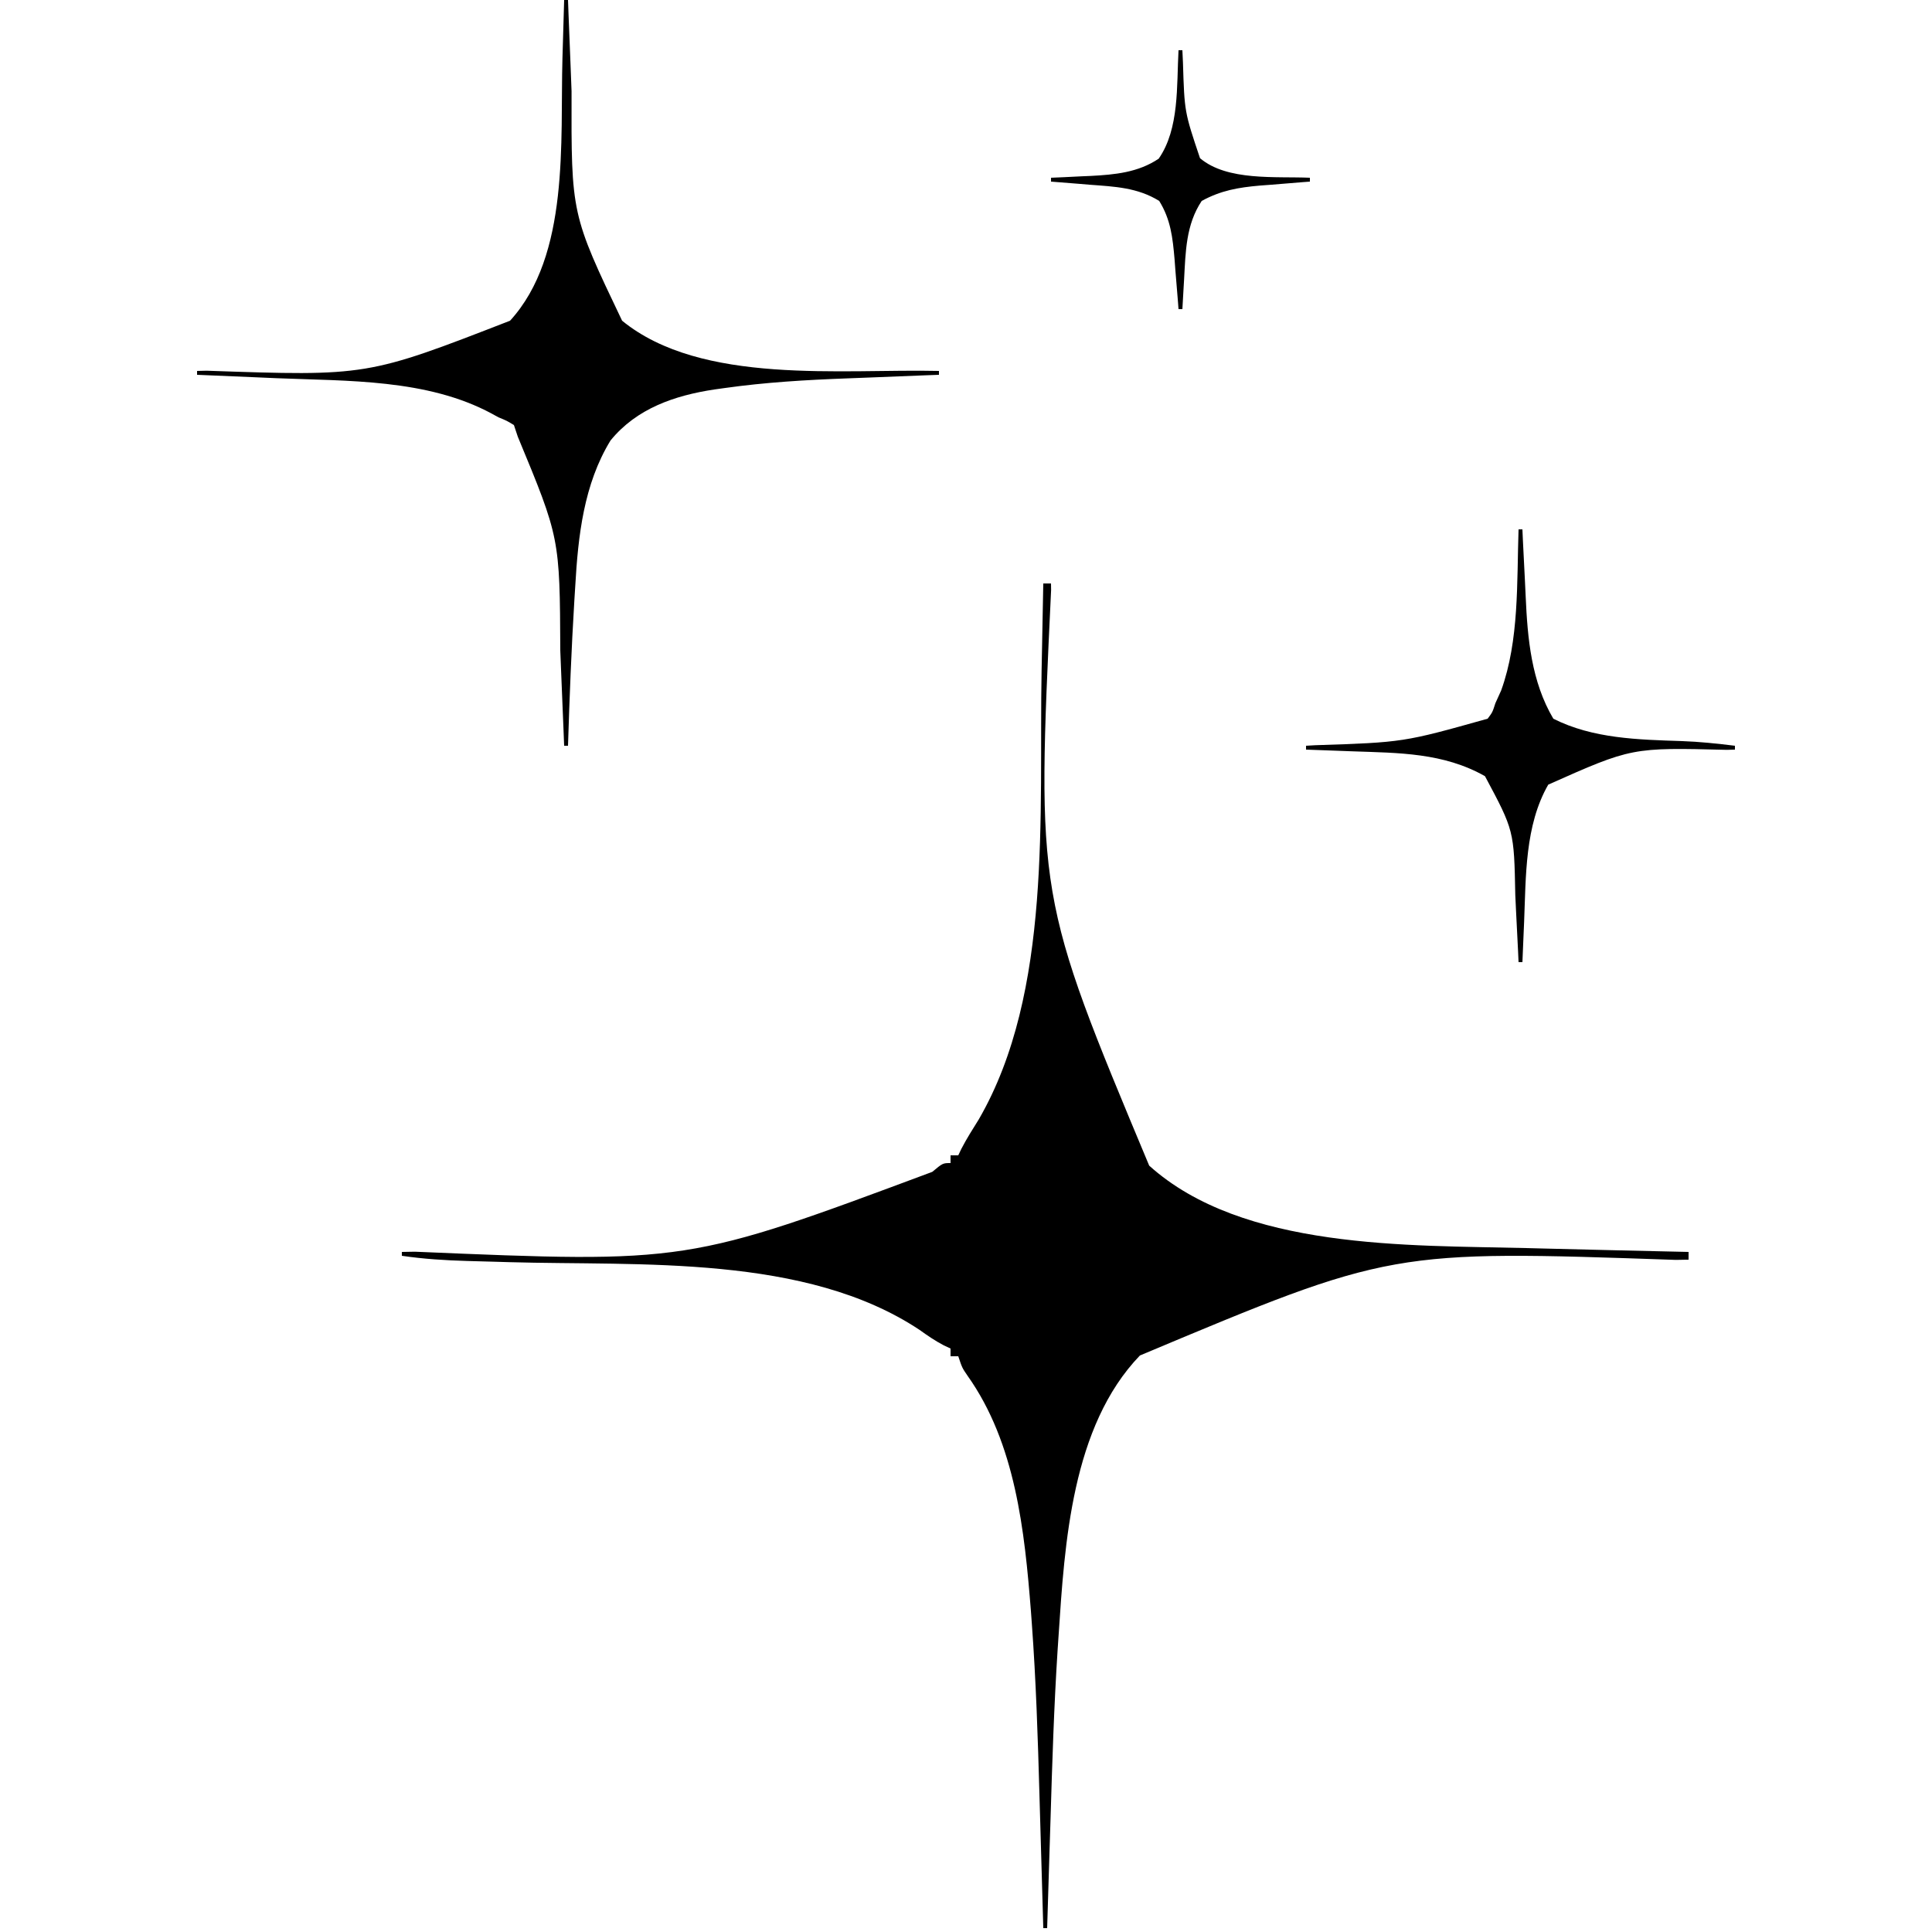 <svg height="500" width="500" xmlns="http://www.w3.org/2000/svg" version="1.1">
<path transform="translate(270,151)" fill="#000000" d="M0 0 C0.66 0 1.32 0 2 0 C2.008 0.561 2.016 1.122 2.025 1.701 C-1.74 80.958 -1.74 80.958 27.41 150.664 C51.608 172.49 94.634 171.239 125 172 C126.71 172.044 128.421 172.088 130.131 172.132 C142.42 172.446 154.71 172.731 167 173 C167 173.66 167 174.32 167 175 C165.916 175.02 164.832 175.04 163.716 175.06 C90.013 172.51 90.013 172.51 25.004 199.801 C7.354 218.158 5.529 248.447 3.953 272.387 C3.87 273.624 3.787 274.862 3.701 276.136 C2.767 290.684 2.312 305.243 1.875 319.812 C1.789 322.571 1.701 325.329 1.613 328.088 C1.403 334.725 1.199 341.362 1 348 C0.67 348 0.34 348 0 348 C-0.031 346.887 -0.031 346.887 -0.062 345.752 C-0.262 338.623 -0.467 331.494 -0.679 324.365 C-0.787 320.704 -0.894 317.042 -0.995 313.381 C-1.403 298.64 -1.884 283.922 -2.961 269.211 C-3.037 268.163 -3.114 267.114 -3.192 266.034 C-4.833 245.191 -7.175 222.568 -19.582 205.066 C-21 203 -21 203 -22 200 C-22.66 200 -23.32 200 -24 200 C-24 199.34 -24 198.68 -24 198 C-24.578 197.728 -25.155 197.456 -25.75 197.176 C-27.997 196.002 -29.942 194.664 -32 193.188 C-61.549 173.551 -104.348 176.624 -138.194 175.646 C-139.438 175.609 -140.681 175.572 -141.963 175.535 C-144.314 175.467 -146.665 175.402 -149.017 175.342 C-154.746 175.178 -160.328 174.832 -166 174 C-166 173.67 -166 173.34 -166 173 C-164.886 172.98 -163.772 172.96 -162.624 172.94 C-92.122 175.915 -92.122 175.915 -28.738 152.281 C-26 150 -26 150 -24 150 C-24 149.34 -24 148.68 -24 148 C-23.34 148 -22.68 148 -22 148 C-21.738 147.45 -21.477 146.899 -21.207 146.332 C-19.838 143.686 -18.264 141.215 -16.688 138.688 C2.416 105.713 -1.124 59.46 -0.438 22.625 C-0.394 20.413 -0.351 18.201 -0.307 15.988 C-0.201 10.659 -0.099 5.329 0 0 Z"></path>
<path transform="translate(146,0)" fill="#000000" d="M0 0 C0.33 0 0.66 0 1 0 C1.067 1.834 1.067 1.834 1.136 3.706 C1.309 8.353 1.498 12.999 1.69 17.645 C1.77 19.636 1.847 21.626 1.919 23.617 C1.838 55.442 1.838 55.442 15 83 C35.529 99.763 71.951 95.412 97 96 C97 96.33 97 96.66 97 97 C95.777 97.045 94.554 97.09 93.294 97.136 C88.647 97.309 84.001 97.498 79.355 97.69 C77.364 97.77 75.374 97.847 73.383 97.919 C62.676 98.312 52.085 98.938 41.469 100.434 C40.614 100.553 39.76 100.673 38.88 100.796 C28.597 102.355 18.762 105.697 12 114 C5.08 125.304 3.608 138.723 2.875 151.688 C2.797 152.924 2.719 154.16 2.639 155.434 C1.88 167.947 1.391 180.471 1 193 C0.67 193 0.34 193 0 193 C-0.05 191.721 -0.1 190.441 -0.152 189.123 C-0.343 184.299 -0.542 179.476 -0.745 174.653 C-0.83 172.58 -0.914 170.506 -0.995 168.433 C-1.129 139.214 -1.129 139.214 -12 113 C-12.33 112.01 -12.66 111.02 -13 110 C-14.854 108.878 -14.854 108.878 -17 108 C-17.579 107.682 -18.158 107.363 -18.754 107.035 C-35.475 98.043 -56.003 98.632 -74.5 97.875 C-76.499 97.788 -78.497 97.701 -80.496 97.613 C-85.33 97.402 -90.165 97.199 -95 97 C-95 96.67 -95 96.34 -95 96 C-94.187 95.98 -93.373 95.96 -92.535 95.94 C-50.992 97.374 -50.992 97.374 -14 83 C1.508 66.043 -1.041 36.594 -0.438 15.062 C-0.394 13.589 -0.351 12.116 -0.307 10.643 C-0.202 7.095 -0.1 3.548 0 0 Z"></path>
<path transform="translate(393,137)" fill="#000000" d="M0 0 C0.33 0 0.66 0 1 0 C1.04 0.901 1.079 1.803 1.12 2.731 C1.278 6.141 1.452 9.549 1.635 12.958 C1.71 14.421 1.78 15.884 1.844 17.347 C2.322 28.243 3.311 39.377 9 49 C19.219 54.171 31.014 54.424 42.203 54.789 C46.841 54.95 51.395 55.436 56 56 C56 56.33 56 56.66 56 57 C54.966 57.03 54.966 57.03 53.911 57.06 C29.301 56.438 29.301 56.438 7.688 66.062 C1.613 76.636 1.92 89.776 1.438 101.625 C1.373 103.131 1.373 103.131 1.307 104.668 C1.202 107.112 1.1 109.556 1 112 C0.67 112 0.34 112 0 112 C-0.04 111.099 -0.079 110.197 -0.12 109.269 C-0.278 105.859 -0.452 102.451 -0.635 99.042 C-0.71 97.579 -0.78 96.116 -0.844 94.653 C-1.168 77.94 -1.168 77.94 -8.688 63.875 C-19.457 57.779 -30.967 57.863 -43.062 57.438 C-44.214 57.394 -45.366 57.351 -46.553 57.307 C-49.368 57.201 -52.184 57.099 -55 57 C-55 56.67 -55 56.34 -55 56 C-53.838 55.933 -53.838 55.933 -52.652 55.864 C-29.808 55.117 -29.808 55.117 -8 49 C-6.749 47.337 -6.749 47.337 -6 45 C-5.505 43.907 -5.01 42.814 -4.5 41.688 C0.195 28.718 -0.459 13.622 0 0 Z"></path>
<path transform="translate(305,13)" fill="#000000" d="M0 0 C0.33 0 0.66 0 1 0 C1.049 1.051 1.098 2.101 1.148 3.184 C1.539 15.97 1.539 15.97 5.562 27.938 C12.618 33.908 25.151 32.614 34 33 C34 33.33 34 33.66 34 34 C33.101 34.067 33.101 34.067 32.183 34.136 C29.434 34.349 26.686 34.581 23.938 34.812 C22.995 34.883 22.052 34.953 21.08 35.025 C15.463 35.515 10.975 36.284 6 39 C1.9 45.15 1.833 52.21 1.438 59.375 C1.373 60.479 1.373 60.479 1.307 61.605 C1.202 63.403 1.1 65.202 1 67 C0.67 67 0.34 67 0 67 C-0.045 66.401 -0.09 65.801 -0.136 65.183 C-0.349 62.434 -0.581 59.686 -0.812 56.938 C-0.883 55.995 -0.953 55.052 -1.025 54.08 C-1.512 48.497 -2.016 43.811 -5 39 C-10.576 35.541 -16.499 35.292 -22.938 34.812 C-24.393 34.69 -24.393 34.69 -25.877 34.564 C-28.251 34.366 -30.625 34.178 -33 34 C-33 33.67 -33 33.34 -33 33 C-31.866 32.951 -30.731 32.902 -29.562 32.852 C-28.042 32.776 -26.521 32.701 -25 32.625 C-24.256 32.594 -23.512 32.563 -22.746 32.531 C-16.484 32.205 -10.438 31.643 -5.125 28.062 C0.26 20.302 -0.506 9.123 0 0 Z"></path>
</svg>
